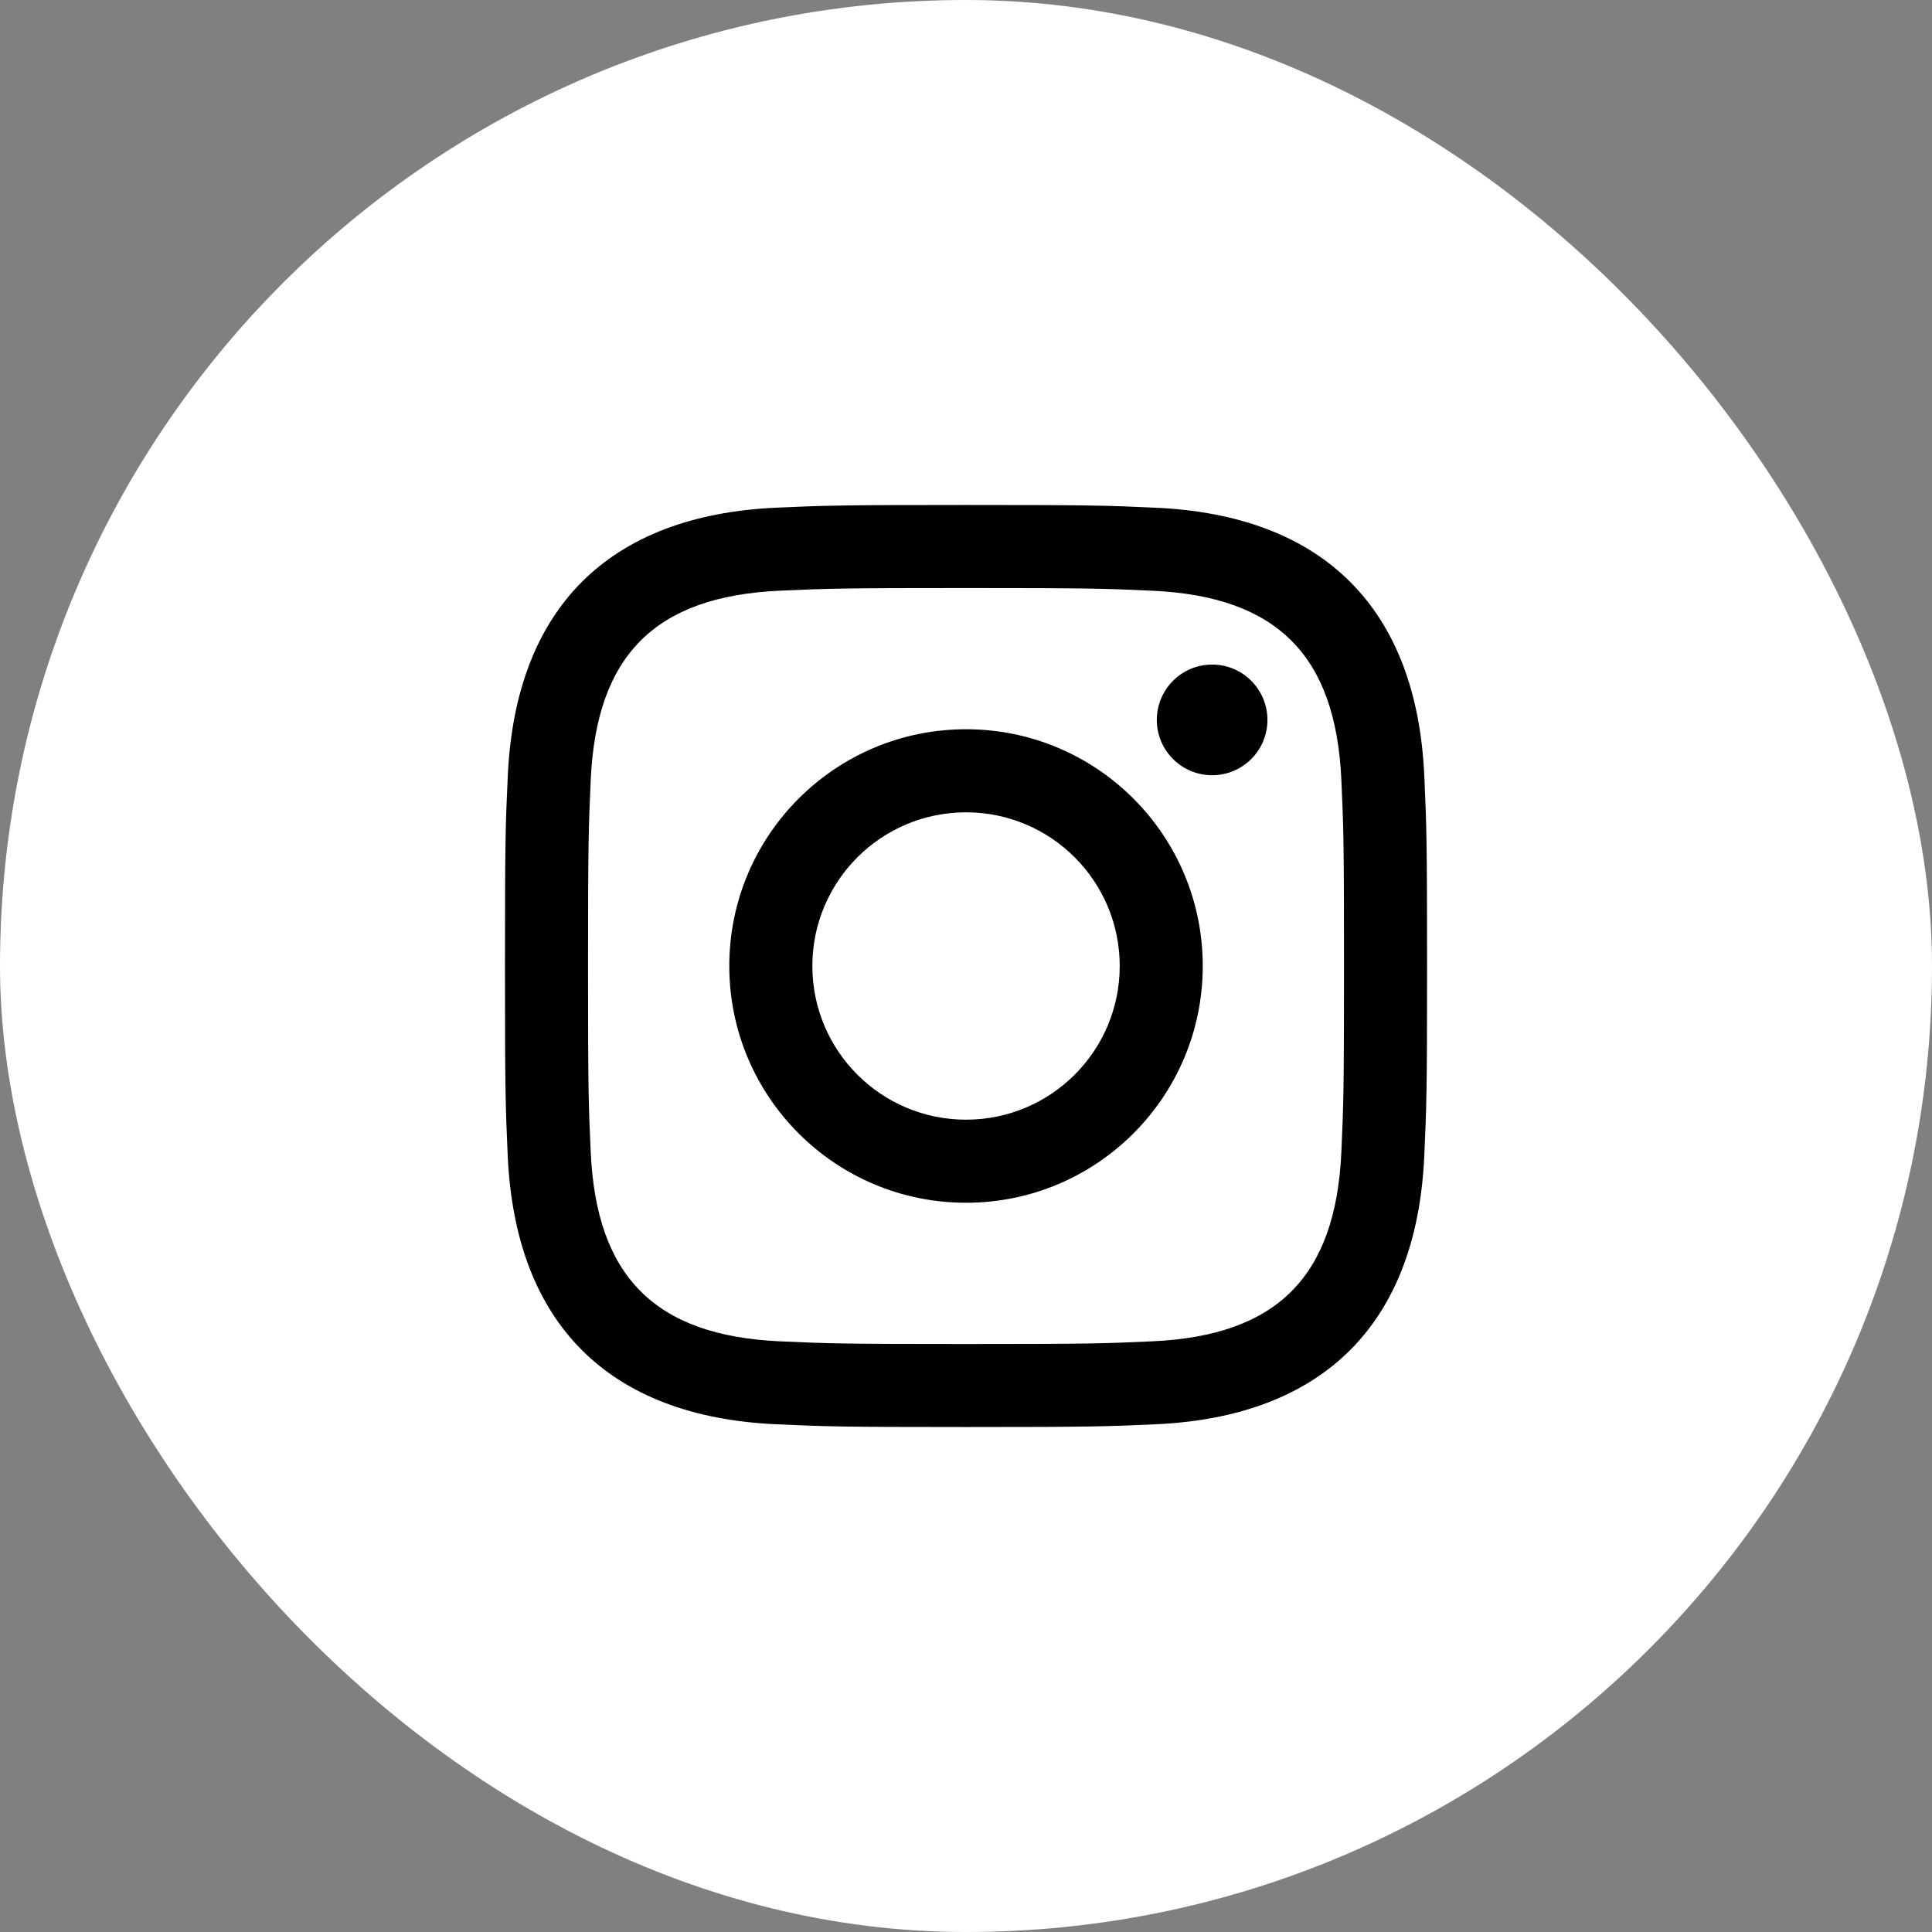 <svg width="46" height="46" viewBox="0 0 46 46" fill="none" xmlns="http://www.w3.org/2000/svg">
<rect x="0" y="0" width="46" height="46" fill="#808080" stroke="none"/>
<g id="icon_ins">
<rect width="46" height="46" rx="23" fill="white"/>
<path id="Icon" d="M23.001 14.001C25.932 14.001 26.279 14.012 27.437 14.065C30.412 14.2 31.802 15.612 31.937 18.565C31.99 19.722 32 20.07 32 23.001C32 25.933 31.989 26.279 31.937 27.436C31.801 30.387 30.415 31.801 27.437 31.936C26.279 31.989 25.933 32 23.001 32C20.07 32 19.722 31.989 18.565 31.936C15.583 31.8 14.201 30.382 14.065 27.436C14.012 26.278 14.001 25.932 14.001 23C14.001 20.069 14.013 19.722 14.065 18.564C14.201 15.612 15.587 14.2 18.565 14.064C19.723 14.012 20.07 14.001 23.001 14.001ZM23.001 12.023C20.02 12.023 19.646 12.035 18.475 12.088C14.489 12.271 12.273 14.483 12.09 18.473C12.036 19.645 12.023 20.018 12.023 23C12.023 25.981 12.036 26.355 12.089 27.526C12.272 31.513 14.484 33.728 18.474 33.911C19.646 33.964 20.02 33.977 23.001 33.977C25.982 33.977 26.356 33.964 27.527 33.911C31.51 33.728 33.731 31.516 33.911 27.526C33.965 26.355 33.978 25.981 33.978 23C33.978 20.018 33.965 19.645 33.912 18.474C33.733 14.491 31.518 12.272 27.528 12.089C26.356 12.035 25.982 12.023 23.001 12.023ZM23.001 17.363C19.888 17.363 17.364 19.887 17.364 23C17.364 26.113 19.888 28.637 23.001 28.637C26.114 28.637 28.637 26.114 28.637 23C28.637 19.887 26.114 17.363 23.001 17.363ZM23.001 26.659C20.98 26.659 19.342 25.021 19.342 23C19.342 20.979 20.98 19.341 23.001 19.341C25.021 19.341 26.66 20.979 26.66 23C26.66 25.021 25.021 26.659 23.001 26.659ZM28.861 15.823C28.133 15.823 27.543 16.413 27.543 17.141C27.543 17.868 28.133 18.458 28.861 18.458C29.588 18.458 30.177 17.868 30.177 17.141C30.177 16.413 29.588 15.823 28.861 15.823Z" fill="#010101"/>
</g>
</svg>

